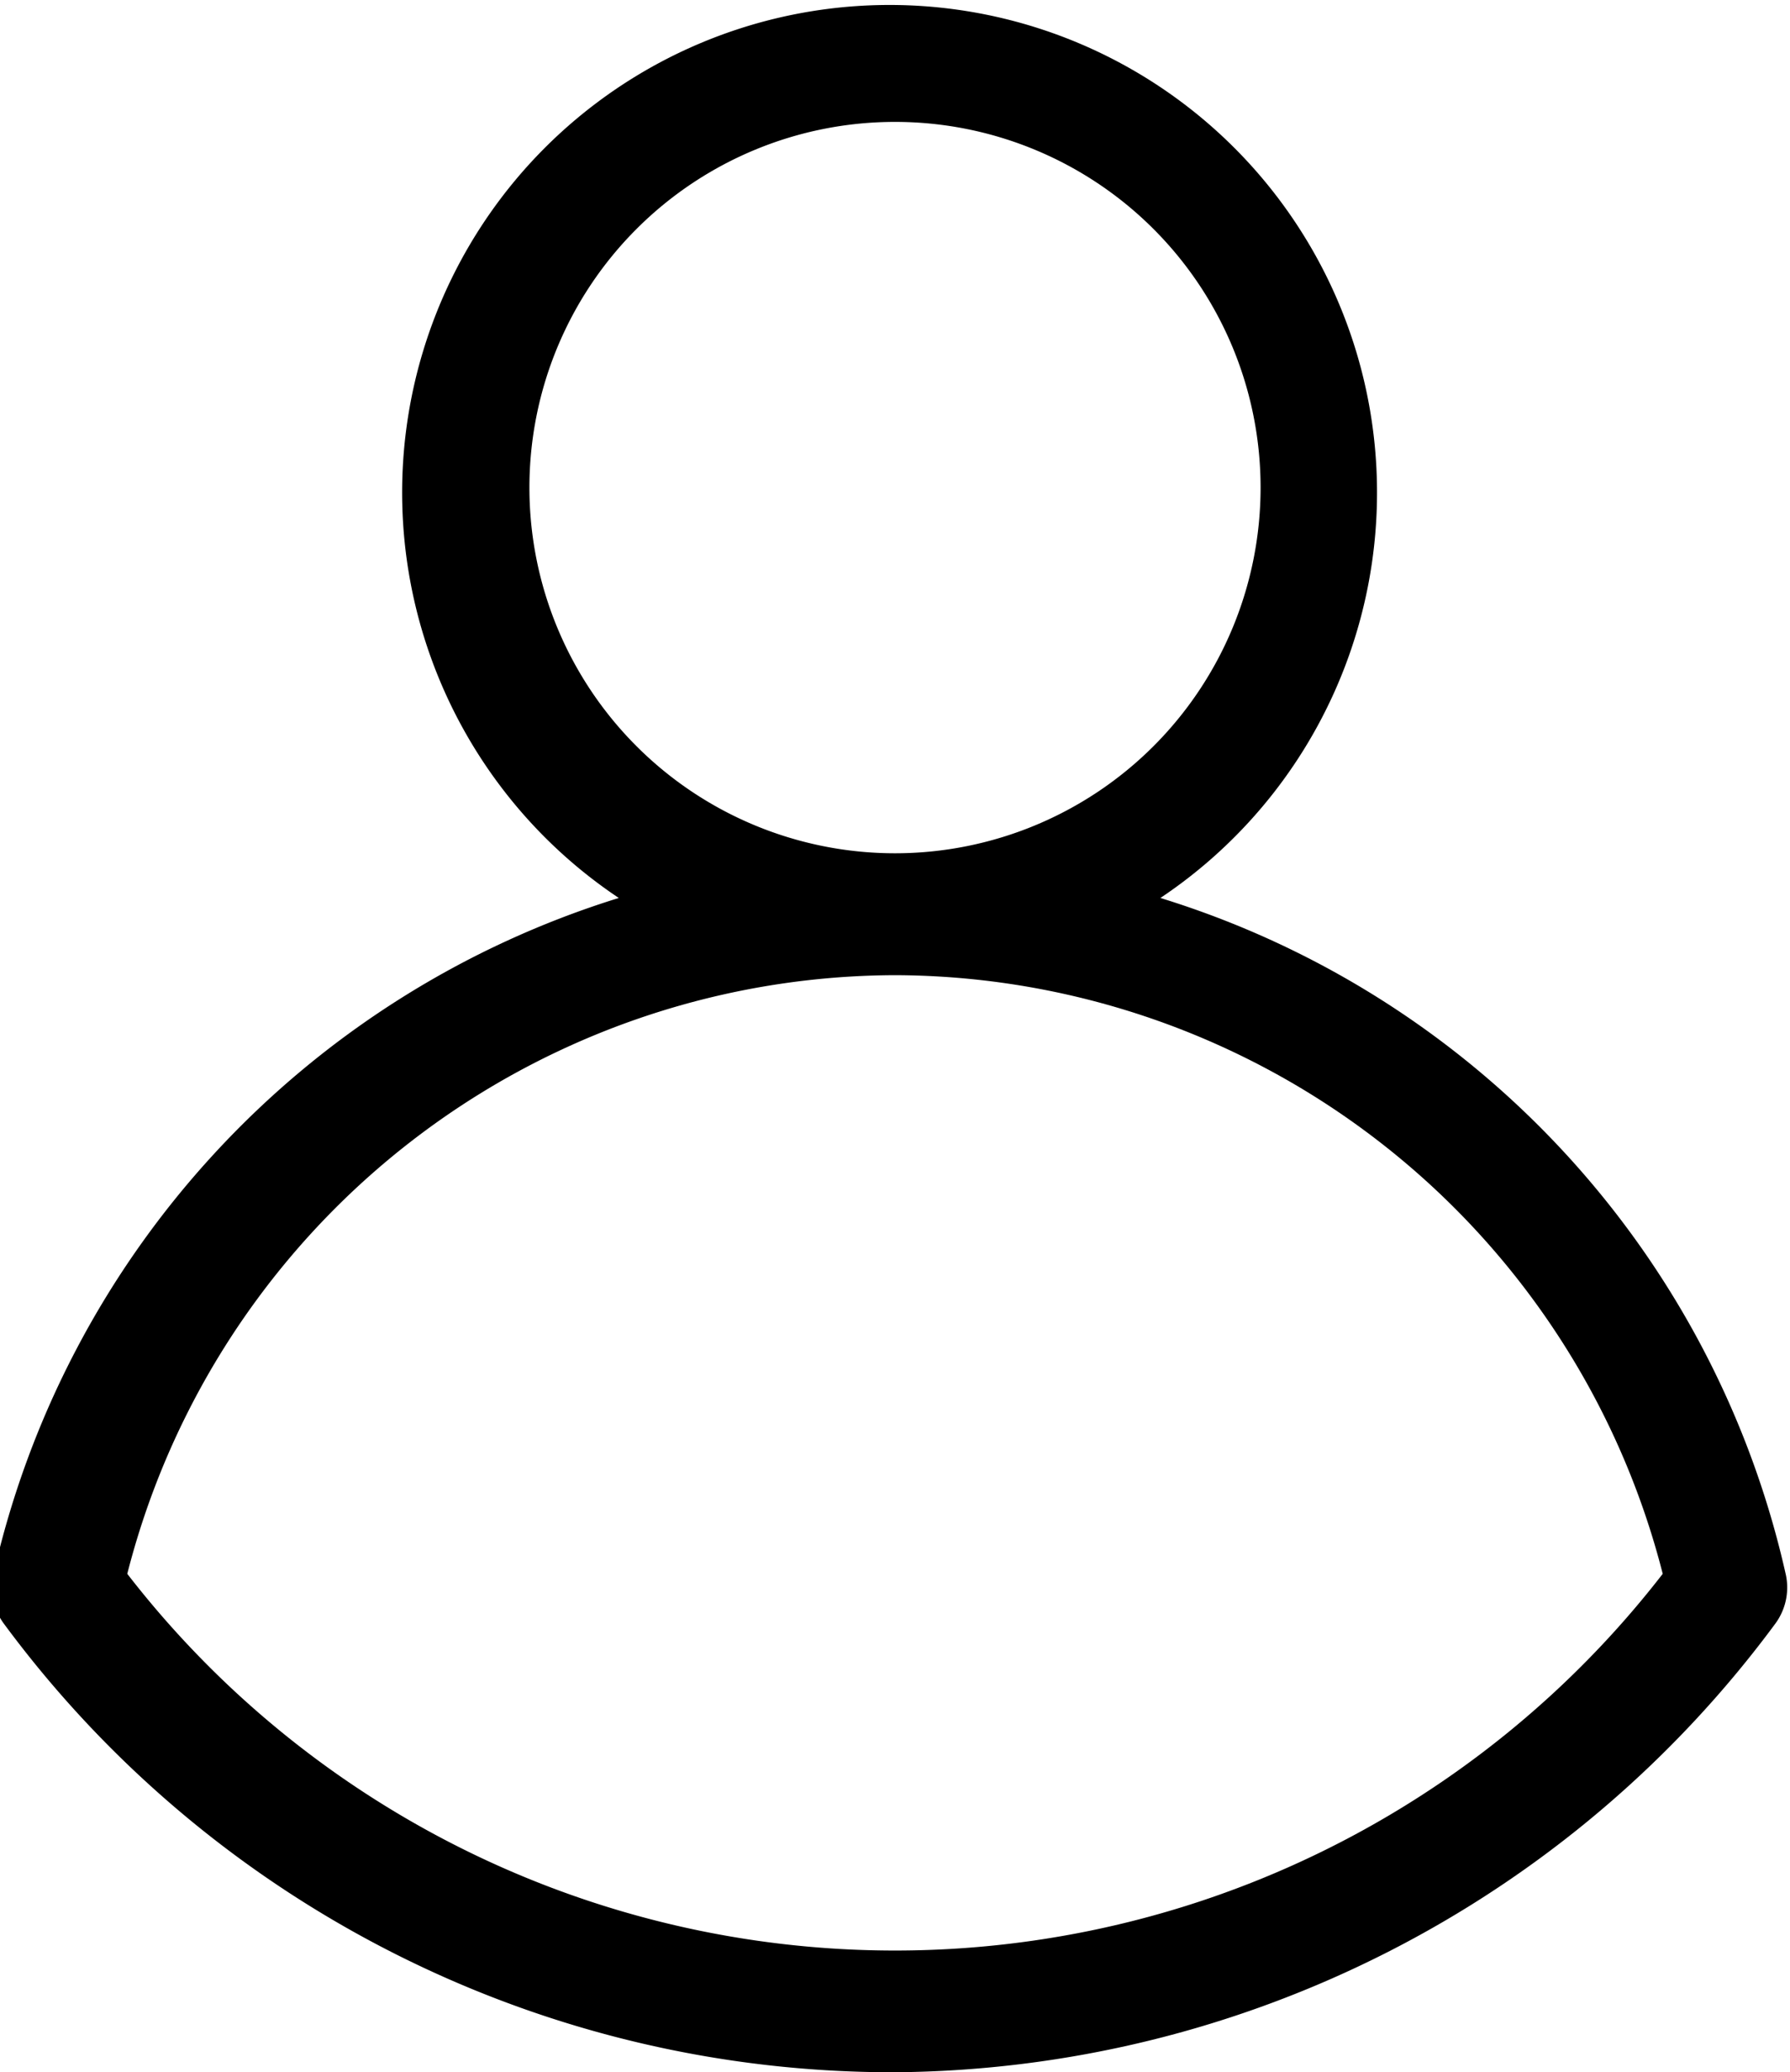 <svg id="login" data-name="Layer 1" xmlns="http://www.w3.org/2000/svg" viewBox="0 0 13.22 15.3"><title>login</title><g id="Navigation"><g id="chp--selected"><g id="Group-4"><g id="Group-6"><g id="user-_1_" data-name="user-(1)"><path id="Shape" class="cls-1" d="M7.5,16.15A8.16,8.16,0,0,0,14,12.84a.45.45,0,0,0,.08-.36,6.78,6.78,0,0,0-4.62-5,3.6,3.6,0,1,0-4,0,6.8,6.8,0,0,0-4.62,5,.45.45,0,0,0,.08.36A8.16,8.16,0,0,0,7.5,16.15ZM4.8,4.45a2.7,2.7,0,1,1,2.7,2.7A2.7,2.7,0,0,1,4.8,4.45Zm2.7,3.6a5.87,5.87,0,0,1,5.67,4.42,7.17,7.17,0,0,1-11.34,0A5.87,5.87,0,0,1,7.5,8.05Z" transform="translate(-0.89 -0.85)"/></g></g></g></g></g></svg>